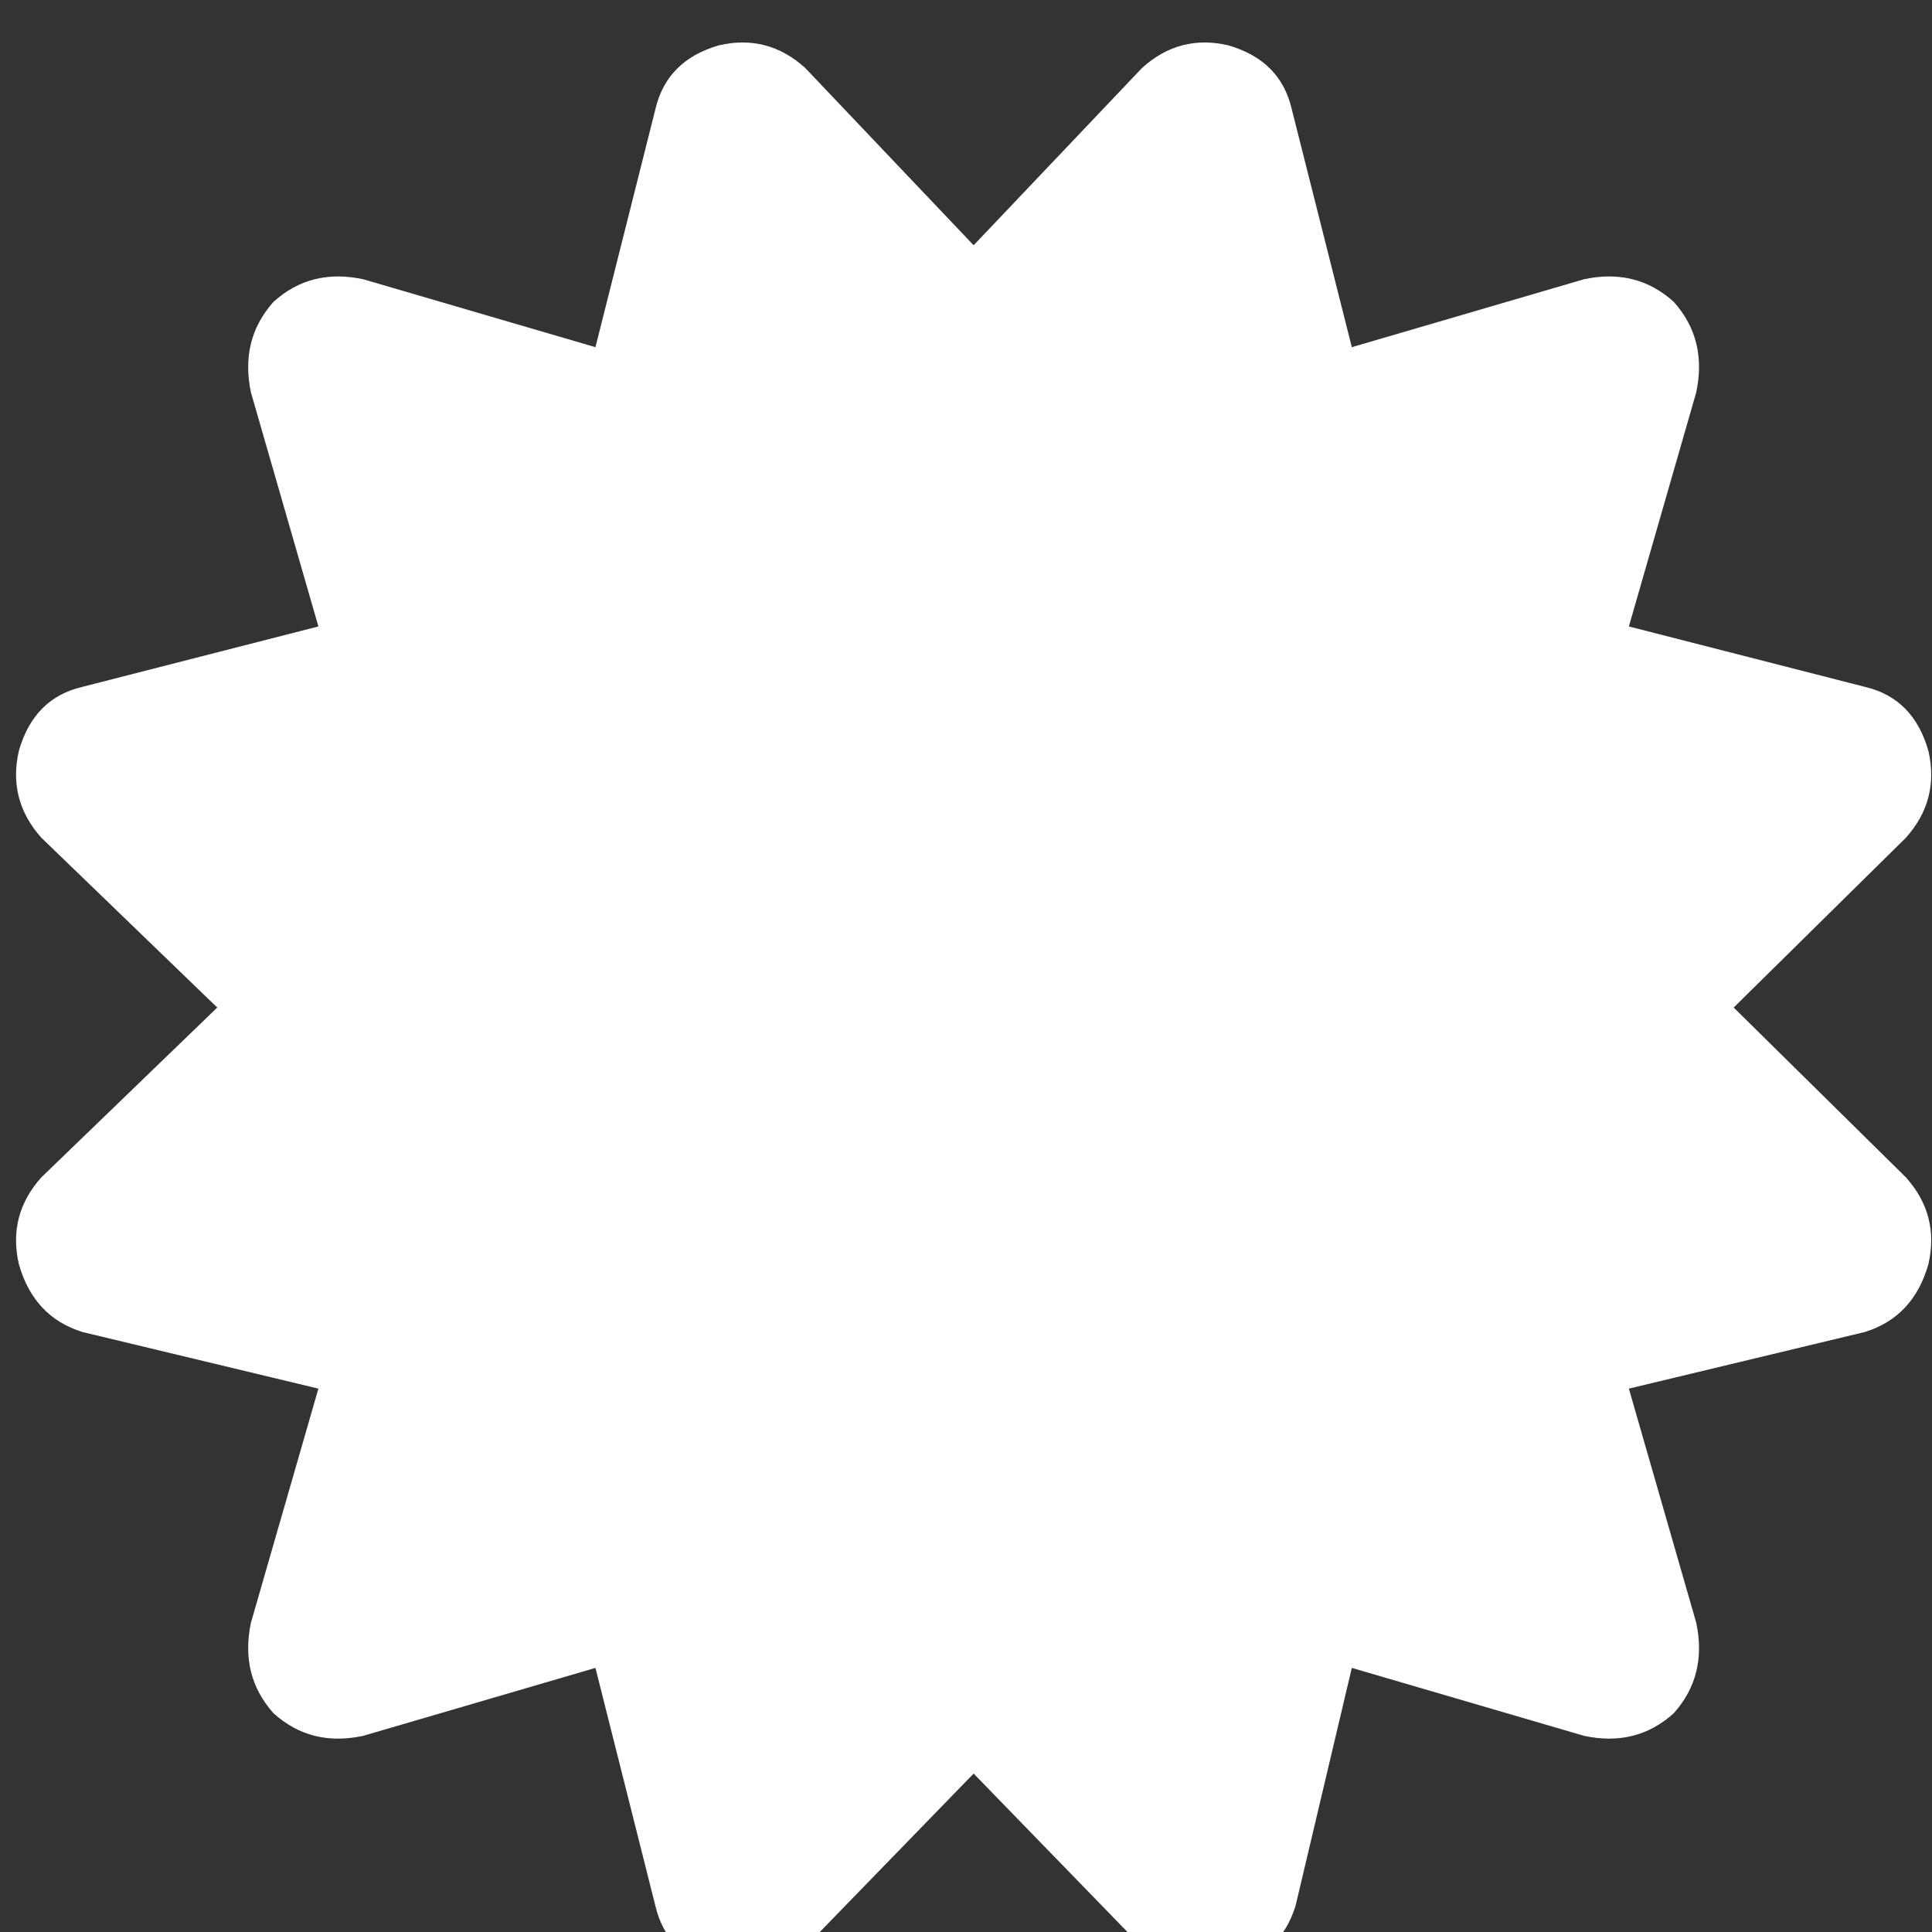 <svg xmlns="http://www.w3.org/2000/svg" xmlns:xlink="http://www.w3.org/1999/xlink" fill="none" version="1.1" width="20" height="20" viewBox="0 0 20 20"><rect x="0" y="0" width="20" height="20" fill="#333333" stroke="none"/><defs><clipPath id="master_svg0_103_0993"><rect x="0" y="0" width="20" height="20" rx="0"/></clipPath></defs><g clip-path="url(#master_svg0_103_0993)"><g transform="matrix(1,0,0,-1,0,40.84)"><g><path d="M8.335,40.137Q7.947,40.488,7.443,40.371Q6.901,40.215,6.784,39.707L6.164,37.246L3.761,37.949Q3.218,38.066,2.831,37.715Q2.482,37.324,2.598,36.777L3.296,34.355L0.854,33.73Q0.35,33.613,0.195,33.066Q0.079,32.559,0.428,32.168L2.249,30.41L0.428,28.652Q0.079,28.262,0.195,27.754Q0.35,27.207,0.854,27.051L3.296,26.465L2.598,24.043Q2.482,23.496,2.831,23.105Q3.218,22.754,3.761,22.871L6.164,23.574L6.784,21.113Q6.901,20.605,7.443,20.449Q7.947,20.332,8.335,20.684L10.079,22.48L11.823,20.684Q12.211,20.332,12.714,20.449Q13.257,20.605,13.412,21.113L13.994,23.574L16.397,22.871Q16.939,22.754,17.327,23.105Q17.676,23.496,17.559,24.043L16.862,26.465L19.304,27.051Q19.808,27.207,19.963,27.754Q20.079,28.262,19.73,28.652L17.947,30.41L19.73,32.168Q20.079,32.559,19.963,33.066Q19.808,33.613,19.304,33.73L16.862,34.355L17.559,36.777Q17.676,37.324,17.327,37.715Q16.939,38.066,16.397,37.949L13.994,37.246L13.373,39.707Q13.257,40.215,12.714,40.371Q12.211,40.488,11.823,40.137L10.079,38.301L8.335,40.137Z" fill="#FFFFFF" fill-opacity="1" style="mix-blend-mode:passthrough"/></g></g></g></svg>